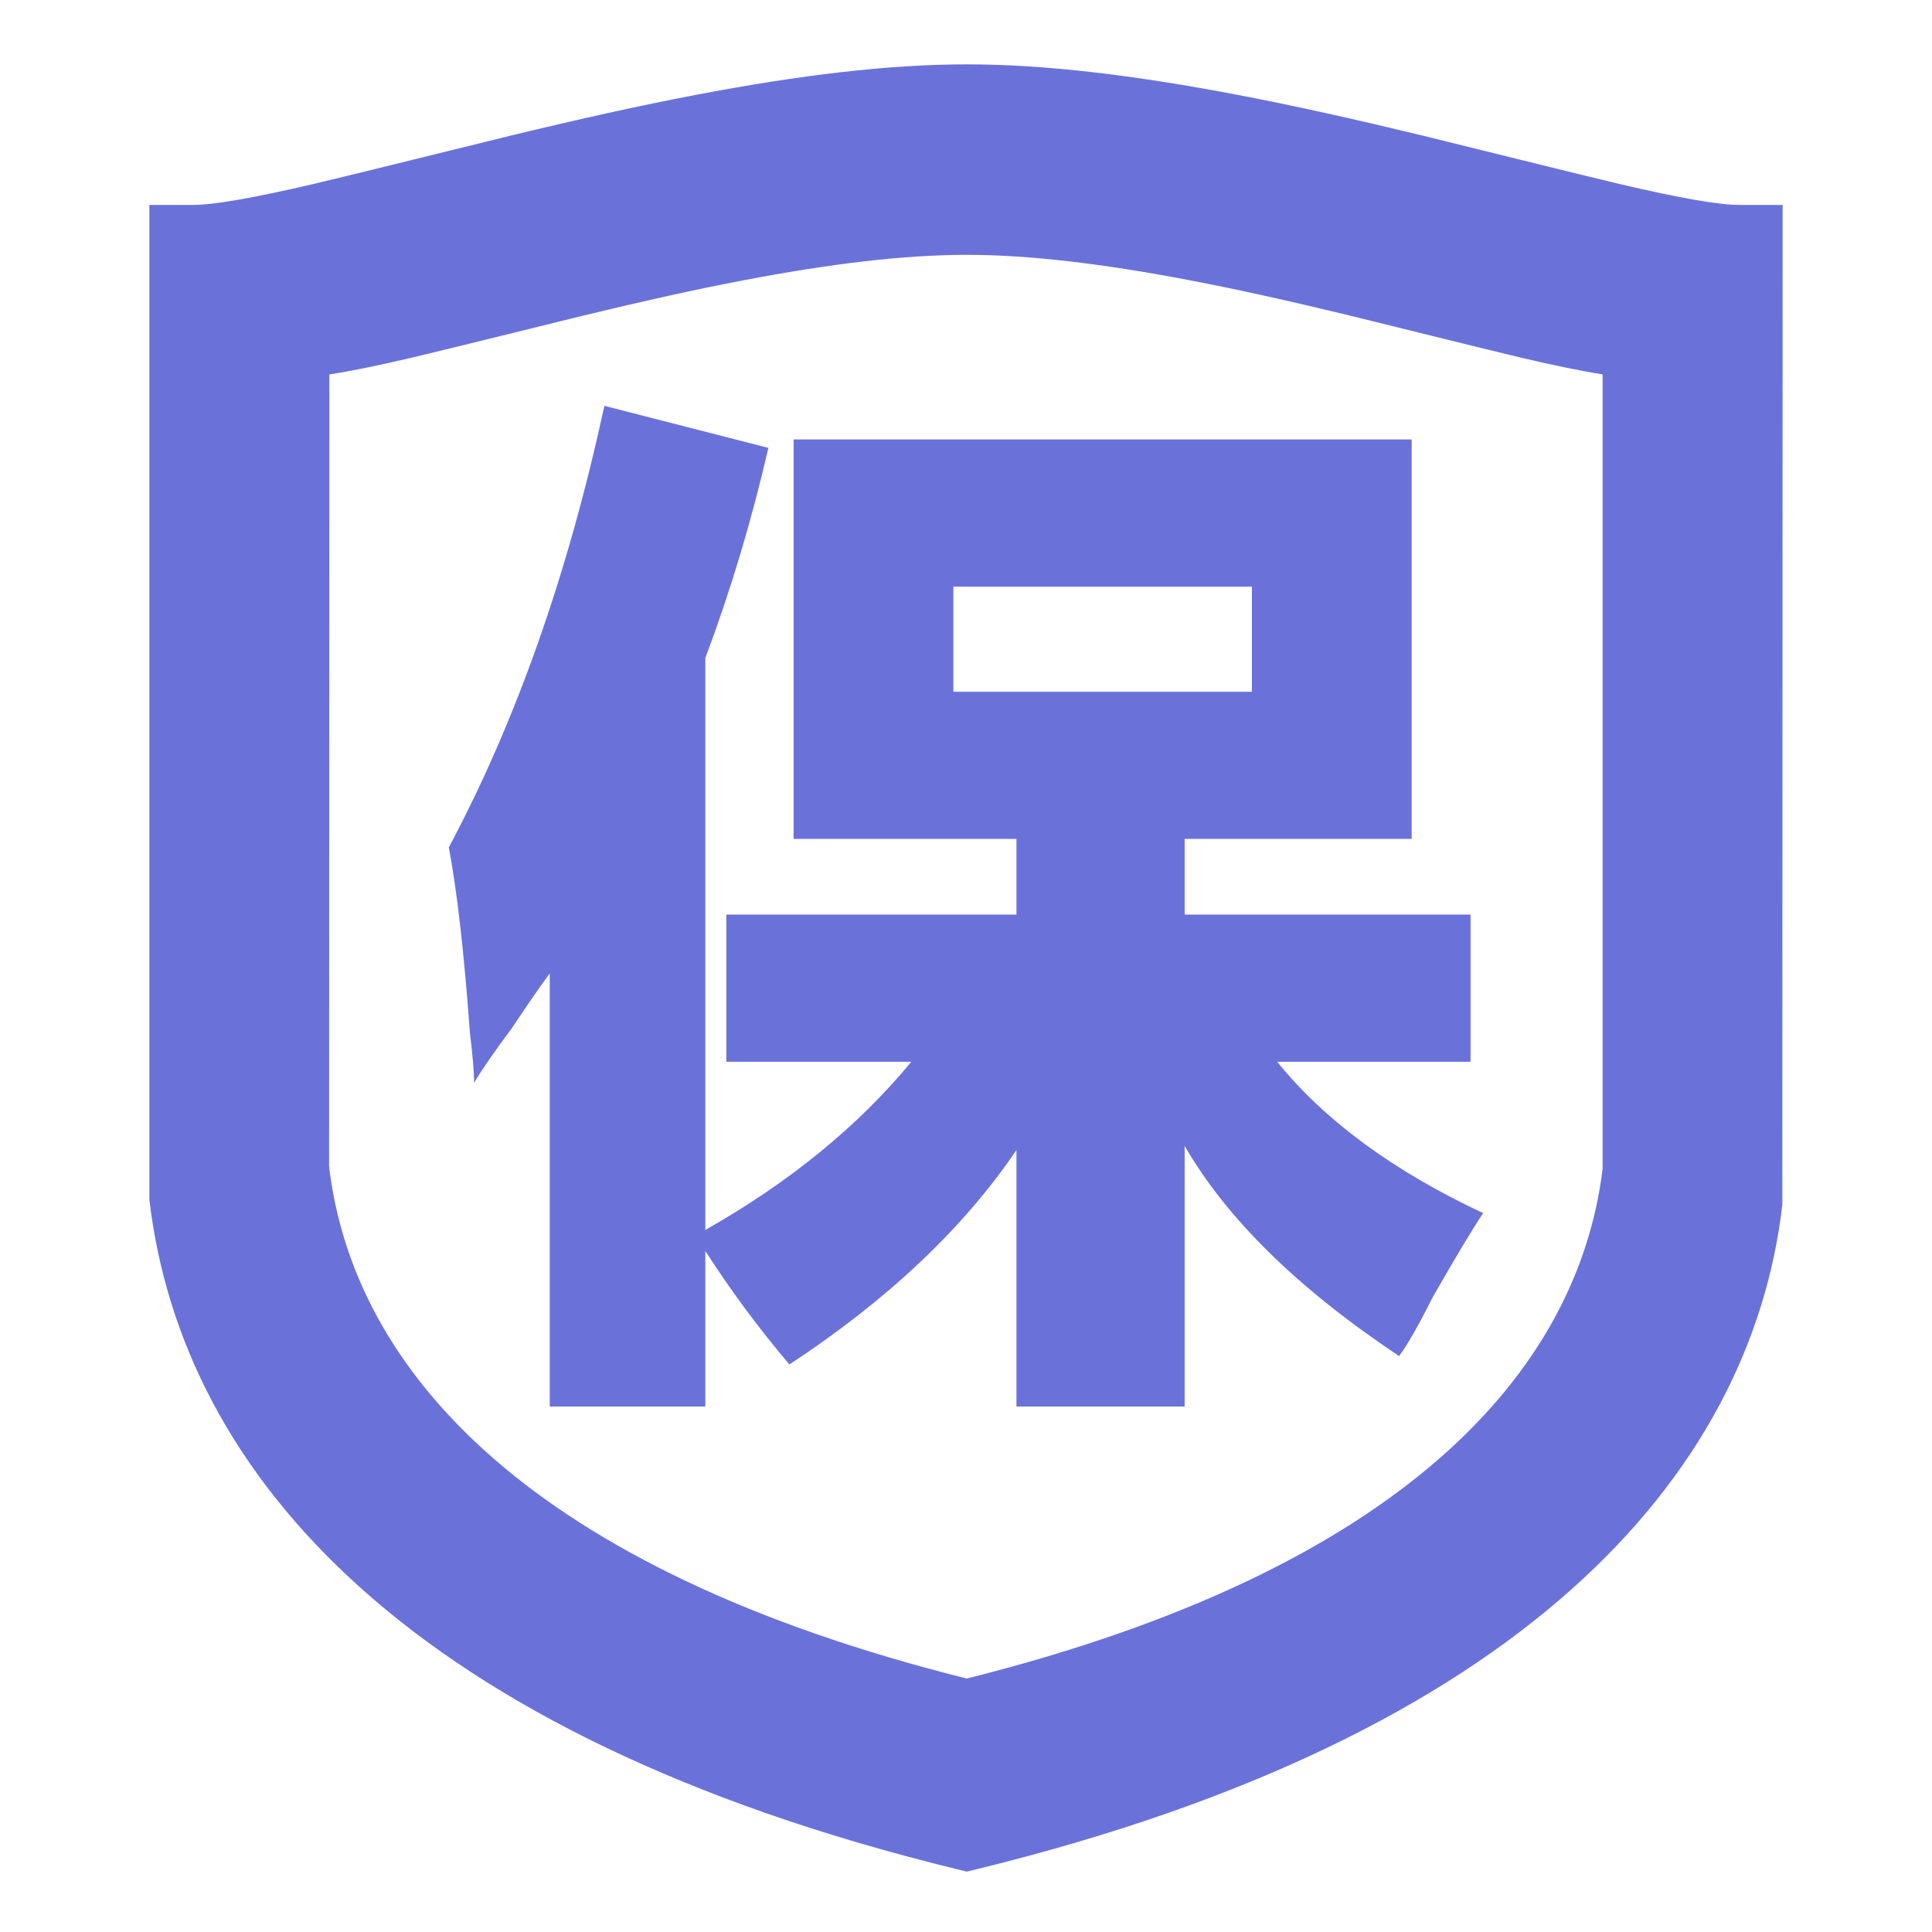 <?xml version="1.0" standalone="no"?><!DOCTYPE svg PUBLIC "-//W3C//DTD SVG 1.1//EN" "http://www.w3.org/Graphics/SVG/1.1/DTD/svg11.dtd"><svg t="1739721022974" class="icon" viewBox="0 0 1024 1024" version="1.1" xmlns="http://www.w3.org/2000/svg" p-id="36131" xmlns:xlink="http://www.w3.org/1999/xlink" width="256" height="256"><path d="M922.004 108.617c-11.156 0-31.451-3.576-63.419-11.045-17.676-4.129-90.834-22.377-104.039-25.573-37.262-9.014-68.612-15.991-98.725-21.745-55.083-10.519-102.391-16.147-143.406-16.147-41.14 0-88.597 5.657-143.911 16.236-29.979 5.736-61.176 12.675-98.335 21.657-12.313 2.973-86.28 21.378-104.263 25.568-32.088 7.467-52.546 11.049-63.911 11.049h-22.817v527.33c17.352 147.129 139.927 284.302 427.813 354.72l5.425 1.325 5.421-1.325c287.831-70.424 409.954-207.518 426.833-352.073l0.154-507.158v-22.818h-22.819zM512.366 889.654c-231.67-57.945-325.084-163.164-337.942-271.357l0.15-419.837c11.464-1.762 25.483-4.659 43.061-8.752 16.185-3.767 81.43-20.003 91.958-22.549 32.032-7.737 58.812-13.695 84.37-18.582 46.18-8.832 85.376-13.509 118.403-13.509 32.916 0 71.978 4.649 117.939 13.427 25.678 4.904 52.588 10.891 84.714 18.666 11.314 2.736 75.833 18.829 91.735 22.544 17.427 4.072 31.312 6.96 42.658 8.725v421.108c-13.192 107.876-106.338 212.396-337.049 270.117z" p-id="36132" fill="#6A72D9"></path><path d="M676.912 562.755h102.513v-77.999h-151.541v-40.113h120.34v-211.71h-327.593v211.71h118.112v40.113h-153.768v77.999h98.054c-28.239 34.193-64.628 63.895-109.197 89.141v-303.080c13.372-35.656 24.514-72.774 33.427-111.426l-86.913-22.285c-19.325 89.141-46.799 167.139-82.455 233.995 4.457 23.782 8.148 56.479 11.143 98.054 1.462 11.909 2.228 20.824 2.228 26.741 4.457-7.417 11.143-17.063 20.057-28.972 8.914-13.372 15.6-23.017 20.057-28.972v229.538h82.456v-82.456c13.372 20.824 28.205 40.845 44.57 60.171 51.987-34.193 92.1-72.043 120.34-113.656v135.94h89.139v-138.168c22.285 38.65 60.171 75.77 113.656 111.425 4.457-5.954 10.376-16.365 17.827-31.198 11.875-20.788 20.788-35.656 26.743-44.572-47.565-22.283-83.952-49.026-109.196-80.225zM505.315 366.645v-55.713h158.226v55.713h-158.226z" p-id="36133" fill="#6A72D9"></path></svg>